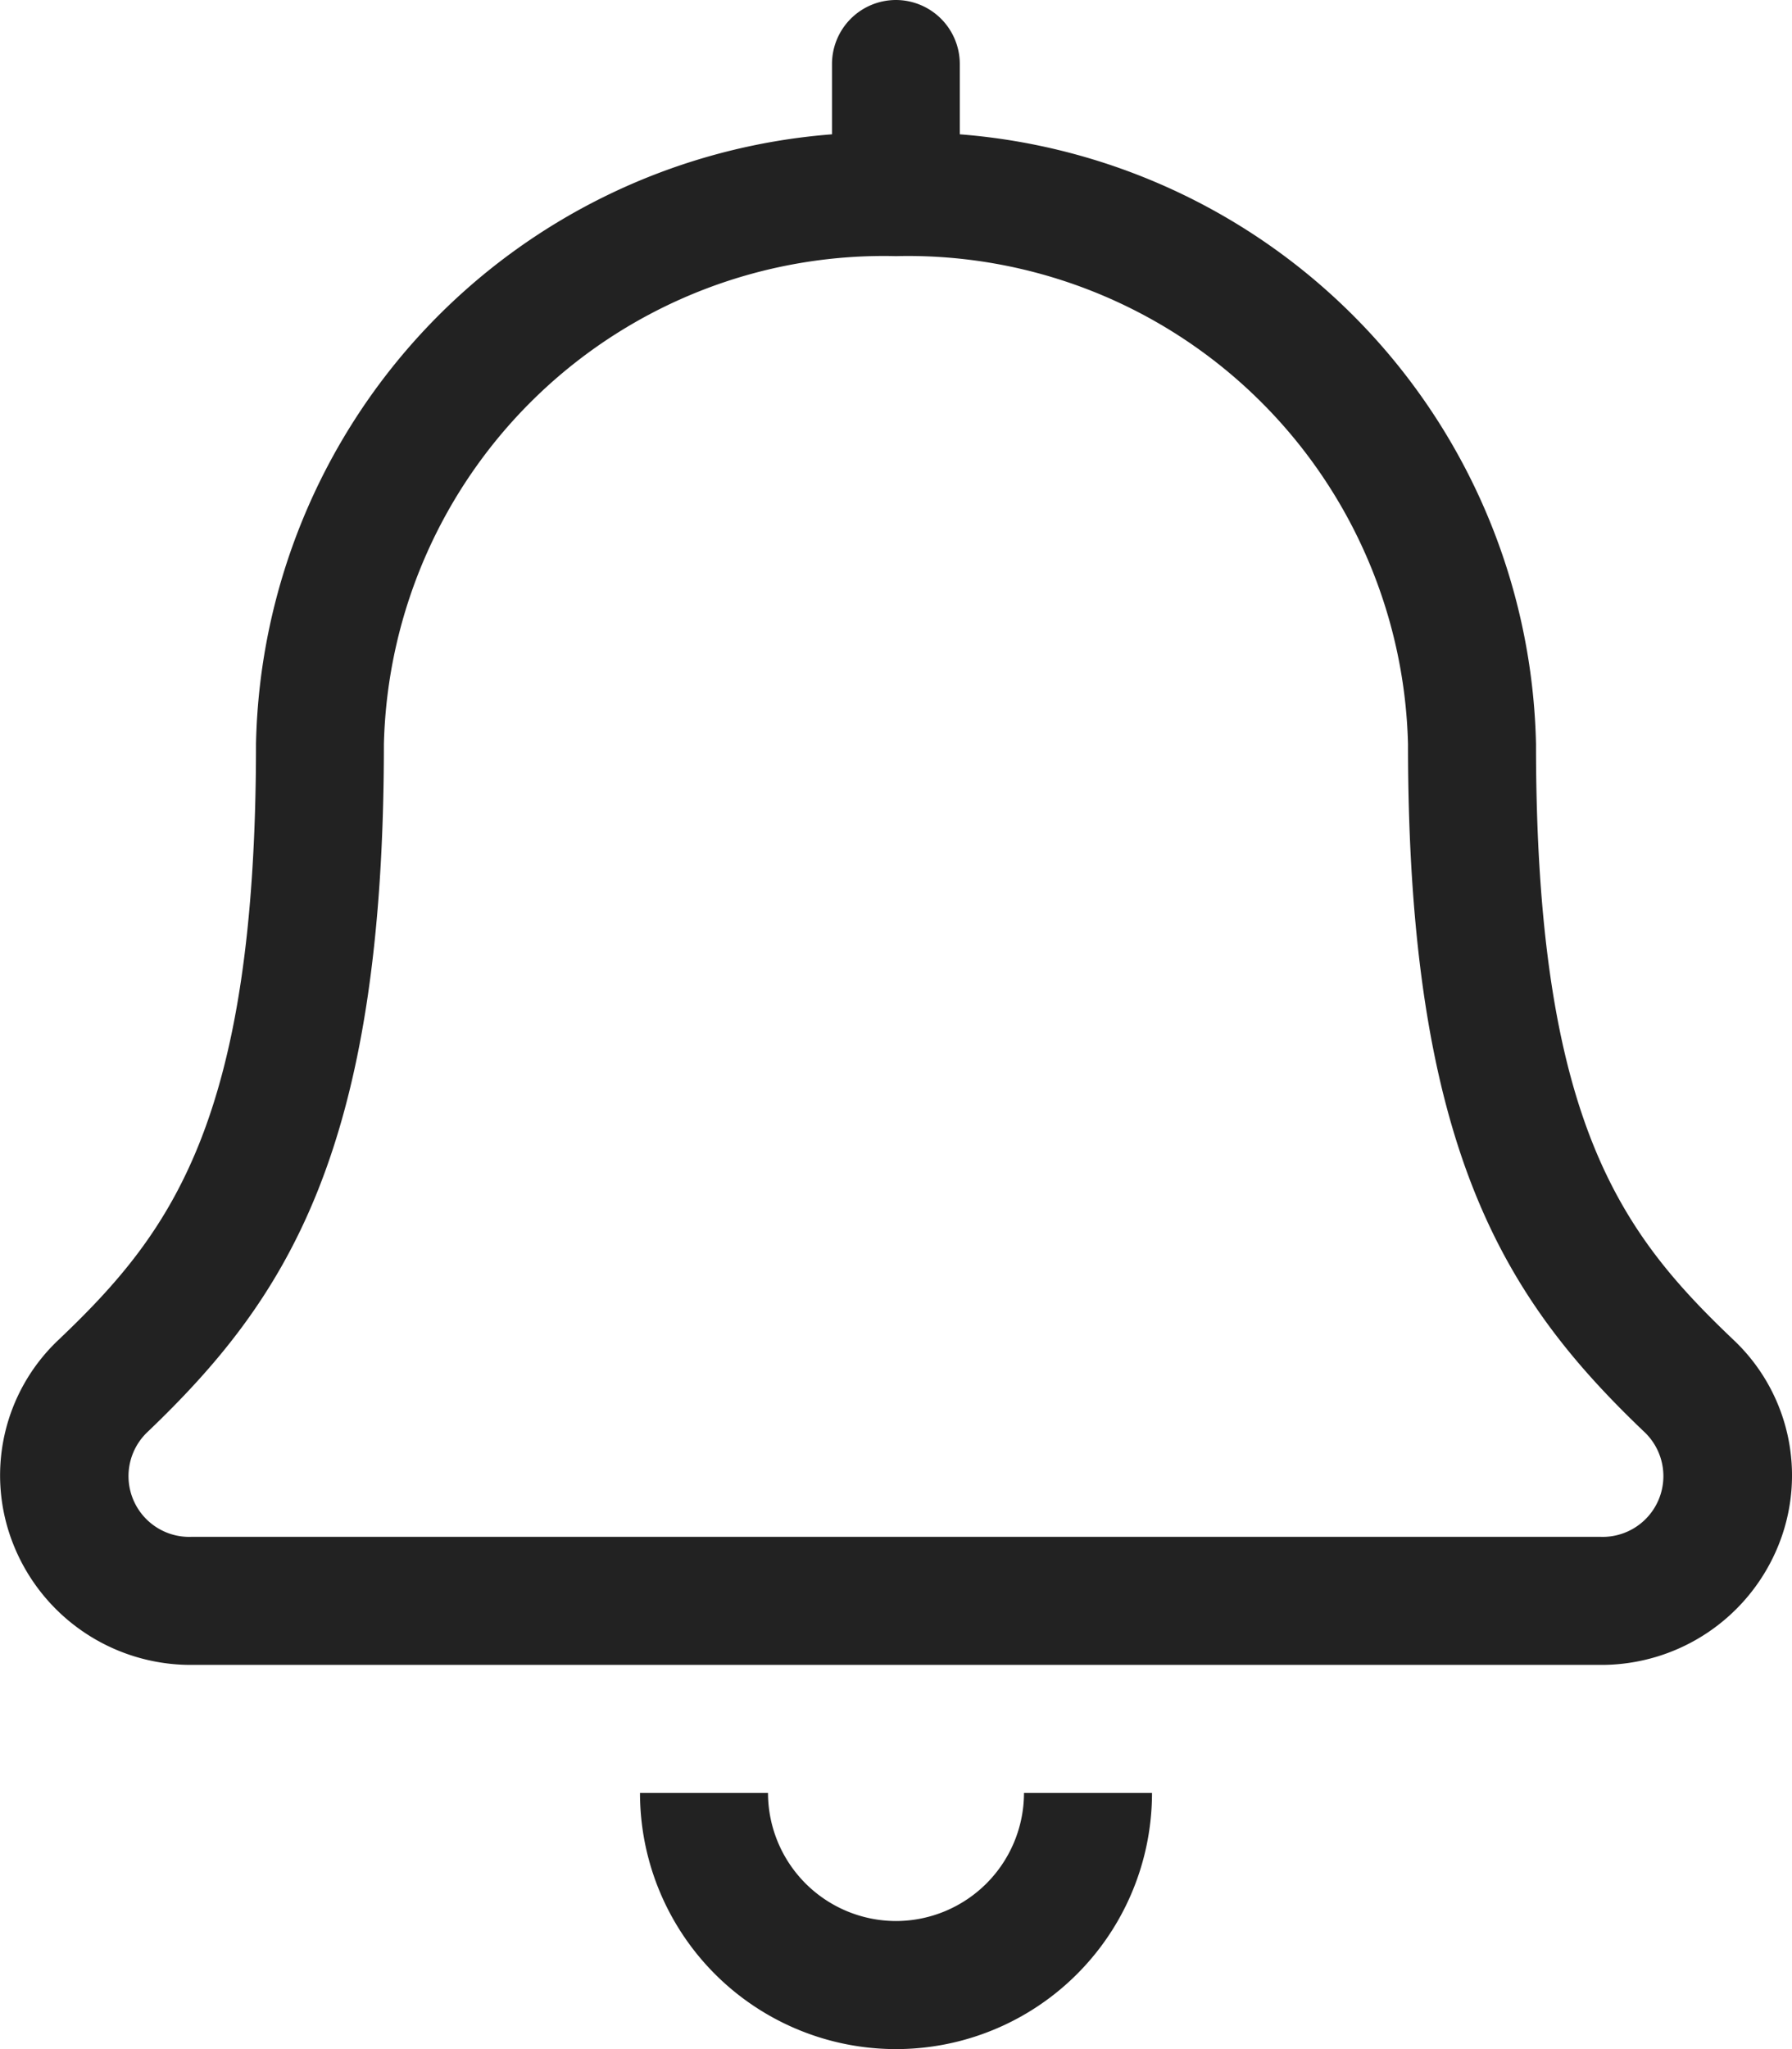 <svg xmlns="http://www.w3.org/2000/svg" width="17.5" height="20" viewBox="0 0 17.5 20">
  <path id="icon-text" d="M8.75,1.25A1.252,1.252,0,0,1,7.5,0H6.25a2.5,2.5,0,0,0,2.5,2.5A2.5,2.5,0,0,0,11.25,0H10A1.252,1.252,0,0,1,8.75,1.25Zm8.179-5.672C15.837-5.461,15-6.55,15-10.238a6.1,6.1,0,0,0-5.627-5.951v-.686A.625.625,0,0,0,8.75-17.5a.625.625,0,0,0-.625.625v.686A6.094,6.094,0,0,0,2.5-10.238C2.5-6.55,1.663-5.461.571-4.422a1.818,1.818,0,0,0-.439,2A1.864,1.864,0,0,0,1.875-1.25h13.75a1.864,1.864,0,0,0,1.744-1.171A1.818,1.818,0,0,0,16.929-4.422ZM15.625-2.5H1.875a.593.593,0,0,1-.442-1.016c1.362-1.3,2.316-2.748,2.316-6.722A4.884,4.884,0,0,1,8.75-15a4.884,4.884,0,0,1,5,4.762c0,3.959.946,5.418,2.316,6.722A.593.593,0,0,1,15.625-2.5Z" transform="translate(0 17.5)" fill="#222"/>
</svg>
